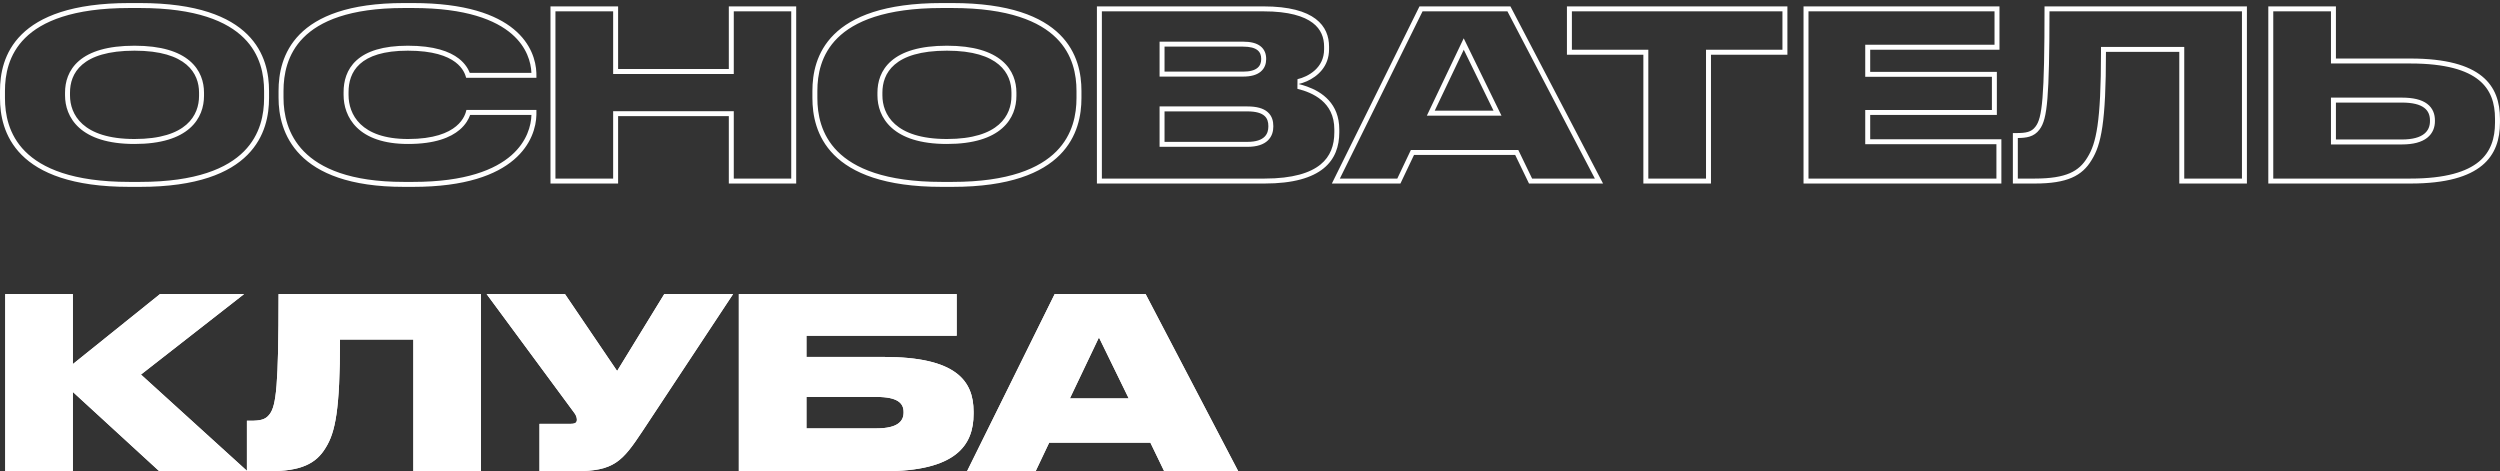 <?xml version="1.0" encoding="UTF-8"?> <svg xmlns="http://www.w3.org/2000/svg" width="504" height="95" viewBox="0 0 504 95" fill="none"><rect x="0" y="0" width="504" height="95" fill="#333333" stroke="none"/> <path d="M32.112 95H49.872L28.416 75.512L49.2 59.288H32.256L14.688 73.4V59.288H1.056V95H14.688V79.016L32.112 95Z" fill="white"></path> <path d="M83.33 95H96.962V59.288H56.162C56.162 77.864 55.682 81.8 54.338 83.528C53.522 84.632 52.418 84.824 50.498 84.824H49.778V95H54.194C60.722 95 63.746 93.464 65.666 90.248C67.586 87.176 68.546 82.664 68.546 68.456H83.33V95Z" fill="white"></path> <path d="M147.787 59.288H133.915L124.411 74.792L113.899 59.288H98.107L115.675 83.096C116.107 83.624 116.299 84.152 116.299 84.584V84.632C116.299 85.16 116.011 85.448 115.051 85.448H108.763V95H115.915C123.835 95 125.467 93.032 129.547 86.888L147.787 59.288Z" fill="white"></path> <path d="M148.947 95H178.227C192.675 95 196.275 89.816 196.275 83.432V83C196.275 76.712 192.675 71.96 178.227 71.96H162.579V67.688H192.867V59.288H148.947V95ZM162.579 86.36V80.024H176.739C181.011 80.024 182.163 81.32 182.163 83.048V83.192C182.163 84.872 181.011 86.36 176.739 86.36H162.579Z" fill="white"></path> <path d="M227.548 80.312H215.692L221.548 68.024L227.548 80.312ZM234.7 95H249.628L230.956 59.288H212.62L194.956 95H208.78L211.516 89.24H231.916L234.7 95Z" fill="white"></path> <path fill-rule="evenodd" clip-rule="evenodd" d="M5.06 7.663C1.703 10.986 1 15.102 1 18.328V19.768C1 22.97 1.703 27.138 5.065 30.517C8.43 33.899 14.641 36.672 26.064 36.672H28.224C39.623 36.672 45.821 33.899 49.181 30.517C52.537 27.138 53.24 22.97 53.24 19.768V18.328C53.24 15.104 52.527 10.987 49.168 7.663C45.804 4.332 39.604 1.616 28.224 1.616H26.064C14.635 1.616 8.423 4.332 5.06 7.663ZM38.243 25.872C36.062 27.782 32.537 29.024 27.12 29.024C21.694 29.024 18.168 27.73 15.989 25.781C13.799 23.823 13.112 21.328 13.112 19.24V18.664C13.112 16.566 13.743 14.139 15.933 12.259C18.094 10.403 21.622 9.216 27.12 9.216C32.528 9.216 36.049 10.406 38.231 12.255C40.437 14.126 41.128 16.547 41.128 18.664V19.336C41.128 21.47 40.442 23.946 38.243 25.872ZM108.14 22.168V22.936C108.14 23.012 108.139 23.089 108.138 23.168C108.026 27.918 104.43 37.672 83.276 37.672H81.404C59.468 37.672 56.156 26.488 56.156 19.72V18.328C56.156 11.512 59.132 0.616 81.404 0.616H83.276C104.399 0.616 107.96 9.943 108.133 14.688C108.138 14.817 108.14 14.942 108.14 15.064V15.688H93.98L93.961 15.622C93.641 14.537 92.367 10.216 82.22 10.216C72.38 10.216 70.268 14.584 70.268 18.568V19.144C70.268 22.984 72.668 28.024 82.268 28.024C92.66 28.024 93.811 23.098 94.021 22.198L94.028 22.168H108.14ZM94.702 14.688C94.409 13.938 93.812 12.826 92.493 11.802C90.652 10.373 87.539 9.216 82.22 9.216C77.175 9.216 73.899 10.333 71.883 12.156C69.846 13.999 69.268 16.403 69.268 18.568V19.144C69.268 21.264 69.933 23.77 71.973 25.743C74.016 27.717 77.299 29.024 82.268 29.024C87.679 29.024 90.829 27.726 92.666 26.164C93.935 25.085 94.51 23.936 94.781 23.168H107.137C107.082 25.279 106.266 28.526 103.112 31.299C99.83 34.185 93.885 36.672 83.276 36.672H81.404C70.595 36.672 64.585 33.918 61.268 30.534C57.948 27.146 57.156 22.955 57.156 19.72V18.328C57.156 15.052 57.872 10.931 61.14 7.618C64.41 4.304 70.415 1.616 81.404 1.616H83.276C93.99 1.616 99.934 4.047 103.189 6.868C106.239 9.51 107.049 12.599 107.133 14.688H94.702ZM123.61 22.416H147.93V36H159.514V2.288H147.93V14.912H123.61V2.288H111.978V36H123.61V22.416ZM124.61 37H110.978V1.288H124.61V13.912H146.93V1.288H160.514V37H146.93V23.416H124.61V37ZM168.841 7.663C165.484 10.986 164.781 15.102 164.781 18.328V19.768C164.781 22.97 165.484 27.138 168.846 30.517C172.211 33.899 178.422 36.672 189.845 36.672H192.005C203.404 36.672 209.602 33.899 212.962 30.517C216.319 27.138 217.021 22.97 217.021 19.768V18.328C217.021 15.104 216.308 10.987 212.95 7.663C209.585 4.332 203.385 1.616 192.005 1.616H189.845C178.416 1.616 172.205 4.332 168.841 7.663ZM202.024 25.872C199.843 27.782 196.318 29.024 190.901 29.024C185.475 29.024 181.949 27.73 179.771 25.781C177.581 23.823 176.893 21.328 176.893 19.24V18.664C176.893 16.566 177.524 14.139 179.714 12.259C181.876 10.403 185.403 9.216 190.901 9.216C196.309 9.216 199.831 10.406 202.012 12.255C204.218 14.126 204.909 16.547 204.909 18.664V19.336C204.909 21.47 204.223 23.946 202.024 25.872ZM263.468 16.375C265.608 15.422 267.938 13.427 267.938 9.928V9.4C267.938 5.32 265.154 1.288 254.738 1.288H221.137V37H254.93C266.594 37 270.001 32.296 270.001 26.68V26.104C270.001 20.865 266.503 18.525 263.503 17.446C262.903 17.23 262.322 17.064 261.793 16.936C262.302 16.822 262.878 16.638 263.468 16.375ZM222.137 36H254.93C260.654 36 264.153 34.841 266.209 33.17C268.224 31.532 269.001 29.276 269.001 26.68V26.104C269.001 23.271 267.884 21.443 266.437 20.211C264.953 18.947 263.074 18.275 261.558 17.908L261.574 15.96C262.62 15.726 263.988 15.155 265.075 14.168C266.139 13.202 266.938 11.84 266.938 9.928V9.4C266.938 7.608 266.34 5.903 264.639 4.61C262.888 3.281 259.843 2.288 254.738 2.288H222.137V36ZM233.77 15.44V8.4H250.609C252.117 8.4 253.297 8.675 254.113 9.315C254.982 9.997 255.258 10.946 255.258 11.848V11.944C255.258 12.828 254.98 13.775 254.128 14.47C253.316 15.134 252.135 15.44 250.609 15.44H233.77ZM233.77 29.6V21.456H251.473C253.324 21.456 254.672 21.818 255.557 22.591C256.48 23.397 256.698 24.467 256.698 25.384V25.528C256.698 26.374 256.492 27.451 255.614 28.303C254.744 29.148 253.389 29.6 251.473 29.6H233.77ZM302.696 23.312H287.655L295.084 7.722L302.696 23.312ZM284.431 30.24H306.09L308.874 36H321.524L303.897 2.288H286.788L270.113 36H281.695L284.431 30.24ZM282.327 37H268.503L286.167 1.288H304.503L323.175 37H308.247L305.463 31.24H285.063L282.327 37ZM301.095 22.312L295.095 10.024L289.239 22.312H301.095ZM343.933 10.032H359.341V2.288H316.893V10.032H332.301V36H343.933V10.032ZM344.933 37H331.301V11.032H315.893V1.288H360.341V11.032H344.933V37ZM376.031 29.072V22.176H401.567V15.488H376.031V9.024H402.095V2.288H364.591V36H402.479V29.072H376.031ZM403.479 28.072V37H363.591V1.288H403.095V10.024H377.031V14.488H402.567V23.176H377.031V28.072H403.479ZM424.561 10.456H439.345V37H452.978V1.288H412.177C412.177 19.864 411.698 23.8 410.353 25.528C409.538 26.632 408.434 26.824 406.513 26.824H405.793V37H410.21C416.737 37 419.762 35.464 421.681 32.248C423.602 29.176 424.561 24.664 424.561 10.456ZM406.793 36H410.21C413.41 36 415.642 35.621 417.276 34.913C418.874 34.219 419.958 33.185 420.823 31.735L420.828 31.727L420.833 31.718C422.579 28.925 423.561 24.706 423.561 10.456V9.456H440.345V36H451.978V2.288H413.177C413.169 10.982 413.047 16.369 412.766 19.808C412.479 23.318 412.017 25.011 411.151 26.132C410.612 26.857 409.951 27.302 409.136 27.547C408.441 27.757 407.653 27.814 406.793 27.823V36ZM469.922 12.8V2.288H458.29V36H485.946C493.073 36 497.306 34.609 499.751 32.587C502.151 30.602 502.994 27.865 502.994 24.712V23.944C502.994 20.795 502.142 18.096 499.74 16.146C497.289 14.156 493.053 12.8 485.946 12.8H469.922ZM457.29 37V1.288H470.922V11.8H485.946C500.346 11.8 503.994 17.272 503.994 23.944V24.712C503.994 31.384 500.394 37 485.946 37H457.29ZM469.922 29.12V19.68H484.218C486.513 19.68 488.188 20.085 489.306 20.924C490.486 21.809 490.882 23.047 490.882 24.28V24.424C490.882 25.615 490.483 26.861 489.327 27.776C488.213 28.658 486.535 29.12 484.218 29.12H469.922ZM32.112 95H54.194C60.722 95 63.746 93.464 65.666 90.248C67.586 87.176 68.546 82.664 68.546 68.456H83.33V95H96.962V59.288H56.162C56.162 77.864 55.682 81.8 54.338 83.528C53.522 84.632 52.418 84.824 50.498 84.824H49.778V94.915L28.416 75.512L49.2 59.288H32.256L14.688 73.4V59.288H1.056V95H14.688V79.016L32.112 95ZM13.688 94V76.742L32.501 94H47.284L26.865 75.454L46.294 60.288H32.608L13.688 75.486V60.288H2.056V94H13.688ZM148.947 95H178.227C192.675 95 196.275 89.816 196.275 83.432V83C196.275 76.712 192.675 71.96 178.227 71.96H162.579V67.688H192.867V59.288H148.947V95ZM149.947 60.288V94H178.227C185.367 94 189.61 92.712 192.057 90.819C194.442 88.973 195.275 86.425 195.275 83.432V83C195.275 80.064 194.449 77.659 192.079 75.93C189.632 74.144 185.381 72.96 178.227 72.96H161.579V66.688H191.867V60.288H149.947ZM113.899 59.288H98.107L115.675 83.096C116.107 83.624 116.299 84.152 116.299 84.584V84.632C116.299 85.16 116.011 85.448 115.051 85.448H108.763V95H115.915C123.835 95 125.467 93.032 129.547 86.888L147.787 59.288H133.915L124.411 74.792L113.899 59.288ZM134.475 60.288L124.453 76.636L113.369 60.288H100.087L116.465 82.483C116.994 83.136 117.299 83.873 117.299 84.584V84.632C117.299 85.088 117.162 85.659 116.618 86.05C116.162 86.378 115.583 86.448 115.051 86.448H109.763V94H115.915C119.812 94 121.959 93.51 123.62 92.413C125.327 91.286 126.648 89.446 128.712 86.337M128.714 86.335L145.927 60.288H134.475M50.778 94H54.194C57.394 94 59.627 93.621 61.26 92.913C62.858 92.219 63.942 91.185 64.807 89.735L64.812 89.727L64.818 89.718C66.563 86.925 67.546 82.706 67.546 68.456V67.456H84.33V94H95.962V60.288H57.161C57.153 68.982 57.032 74.369 56.751 77.808C56.464 81.318 56.002 83.011 55.135 84.132C54.596 84.856 53.936 85.302 53.12 85.547C52.425 85.757 51.638 85.814 50.778 85.823V94ZM161.579 87.36V79.024H176.739C178.936 79.024 180.533 79.35 181.602 80.052C182.763 80.815 183.163 81.923 183.163 83.048V83.192C183.163 84.291 182.767 85.418 181.63 86.222C180.561 86.979 178.959 87.36 176.739 87.36H161.579ZM229.149 81.312H214.108L221.537 65.722L229.149 81.312ZM210.884 88.24H232.543L235.327 94H247.977L230.351 60.288H213.241L196.566 94H208.148L210.884 88.24ZM208.78 95H194.956L212.62 59.288H230.956L249.628 95H234.7L231.916 89.24H211.516L208.78 95ZM227.548 80.312L221.548 68.024L215.692 80.312H227.548ZM0 18.328C0 11.608 2.928 0.616 26.064 0.616H28.224C51.264 0.616 54.24 11.608 54.24 18.328V19.768C54.24 26.44 51.312 37.672 28.224 37.672H26.064C2.928 37.672 0 26.44 0 19.768V18.328ZM27.12 28.024C37.68 28.024 40.128 23.176 40.128 19.336V18.664C40.128 14.872 37.68 10.216 27.12 10.216C16.368 10.216 14.112 14.872 14.112 18.664V19.24C14.112 22.984 16.56 28.024 27.12 28.024ZM163.781 18.328C163.781 11.608 166.709 0.616 189.845 0.616H192.005C215.045 0.616 218.021 11.608 218.021 18.328V19.768C218.021 26.44 215.093 37.672 192.005 37.672H189.845C166.709 37.672 163.781 26.44 163.781 19.768V18.328ZM190.901 28.024C201.461 28.024 203.909 23.176 203.909 19.336V18.664C203.909 14.872 201.461 10.216 190.901 10.216C180.149 10.216 177.893 14.872 177.893 18.664V19.24C177.893 22.984 180.341 28.024 190.901 28.024ZM254.257 11.848C254.257 10.456 253.441 9.4 250.609 9.4H234.77V14.44H250.609C253.441 14.44 254.257 13.288 254.257 11.944V11.848ZM255.698 25.384C255.698 23.848 254.978 22.456 251.473 22.456H234.77V28.6H251.473C255.025 28.6 255.698 26.92 255.698 25.528V25.384ZM470.922 28.12H484.218C488.634 28.12 489.882 26.344 489.882 24.424V24.28C489.882 22.264 488.634 20.68 484.218 20.68H470.922V28.12ZM162.579 86.36H176.739C181.011 86.36 182.163 84.872 182.163 83.192V83.048C182.163 81.32 181.011 80.024 176.739 80.024H162.579V86.36Z" fill="white"></path> </svg> 